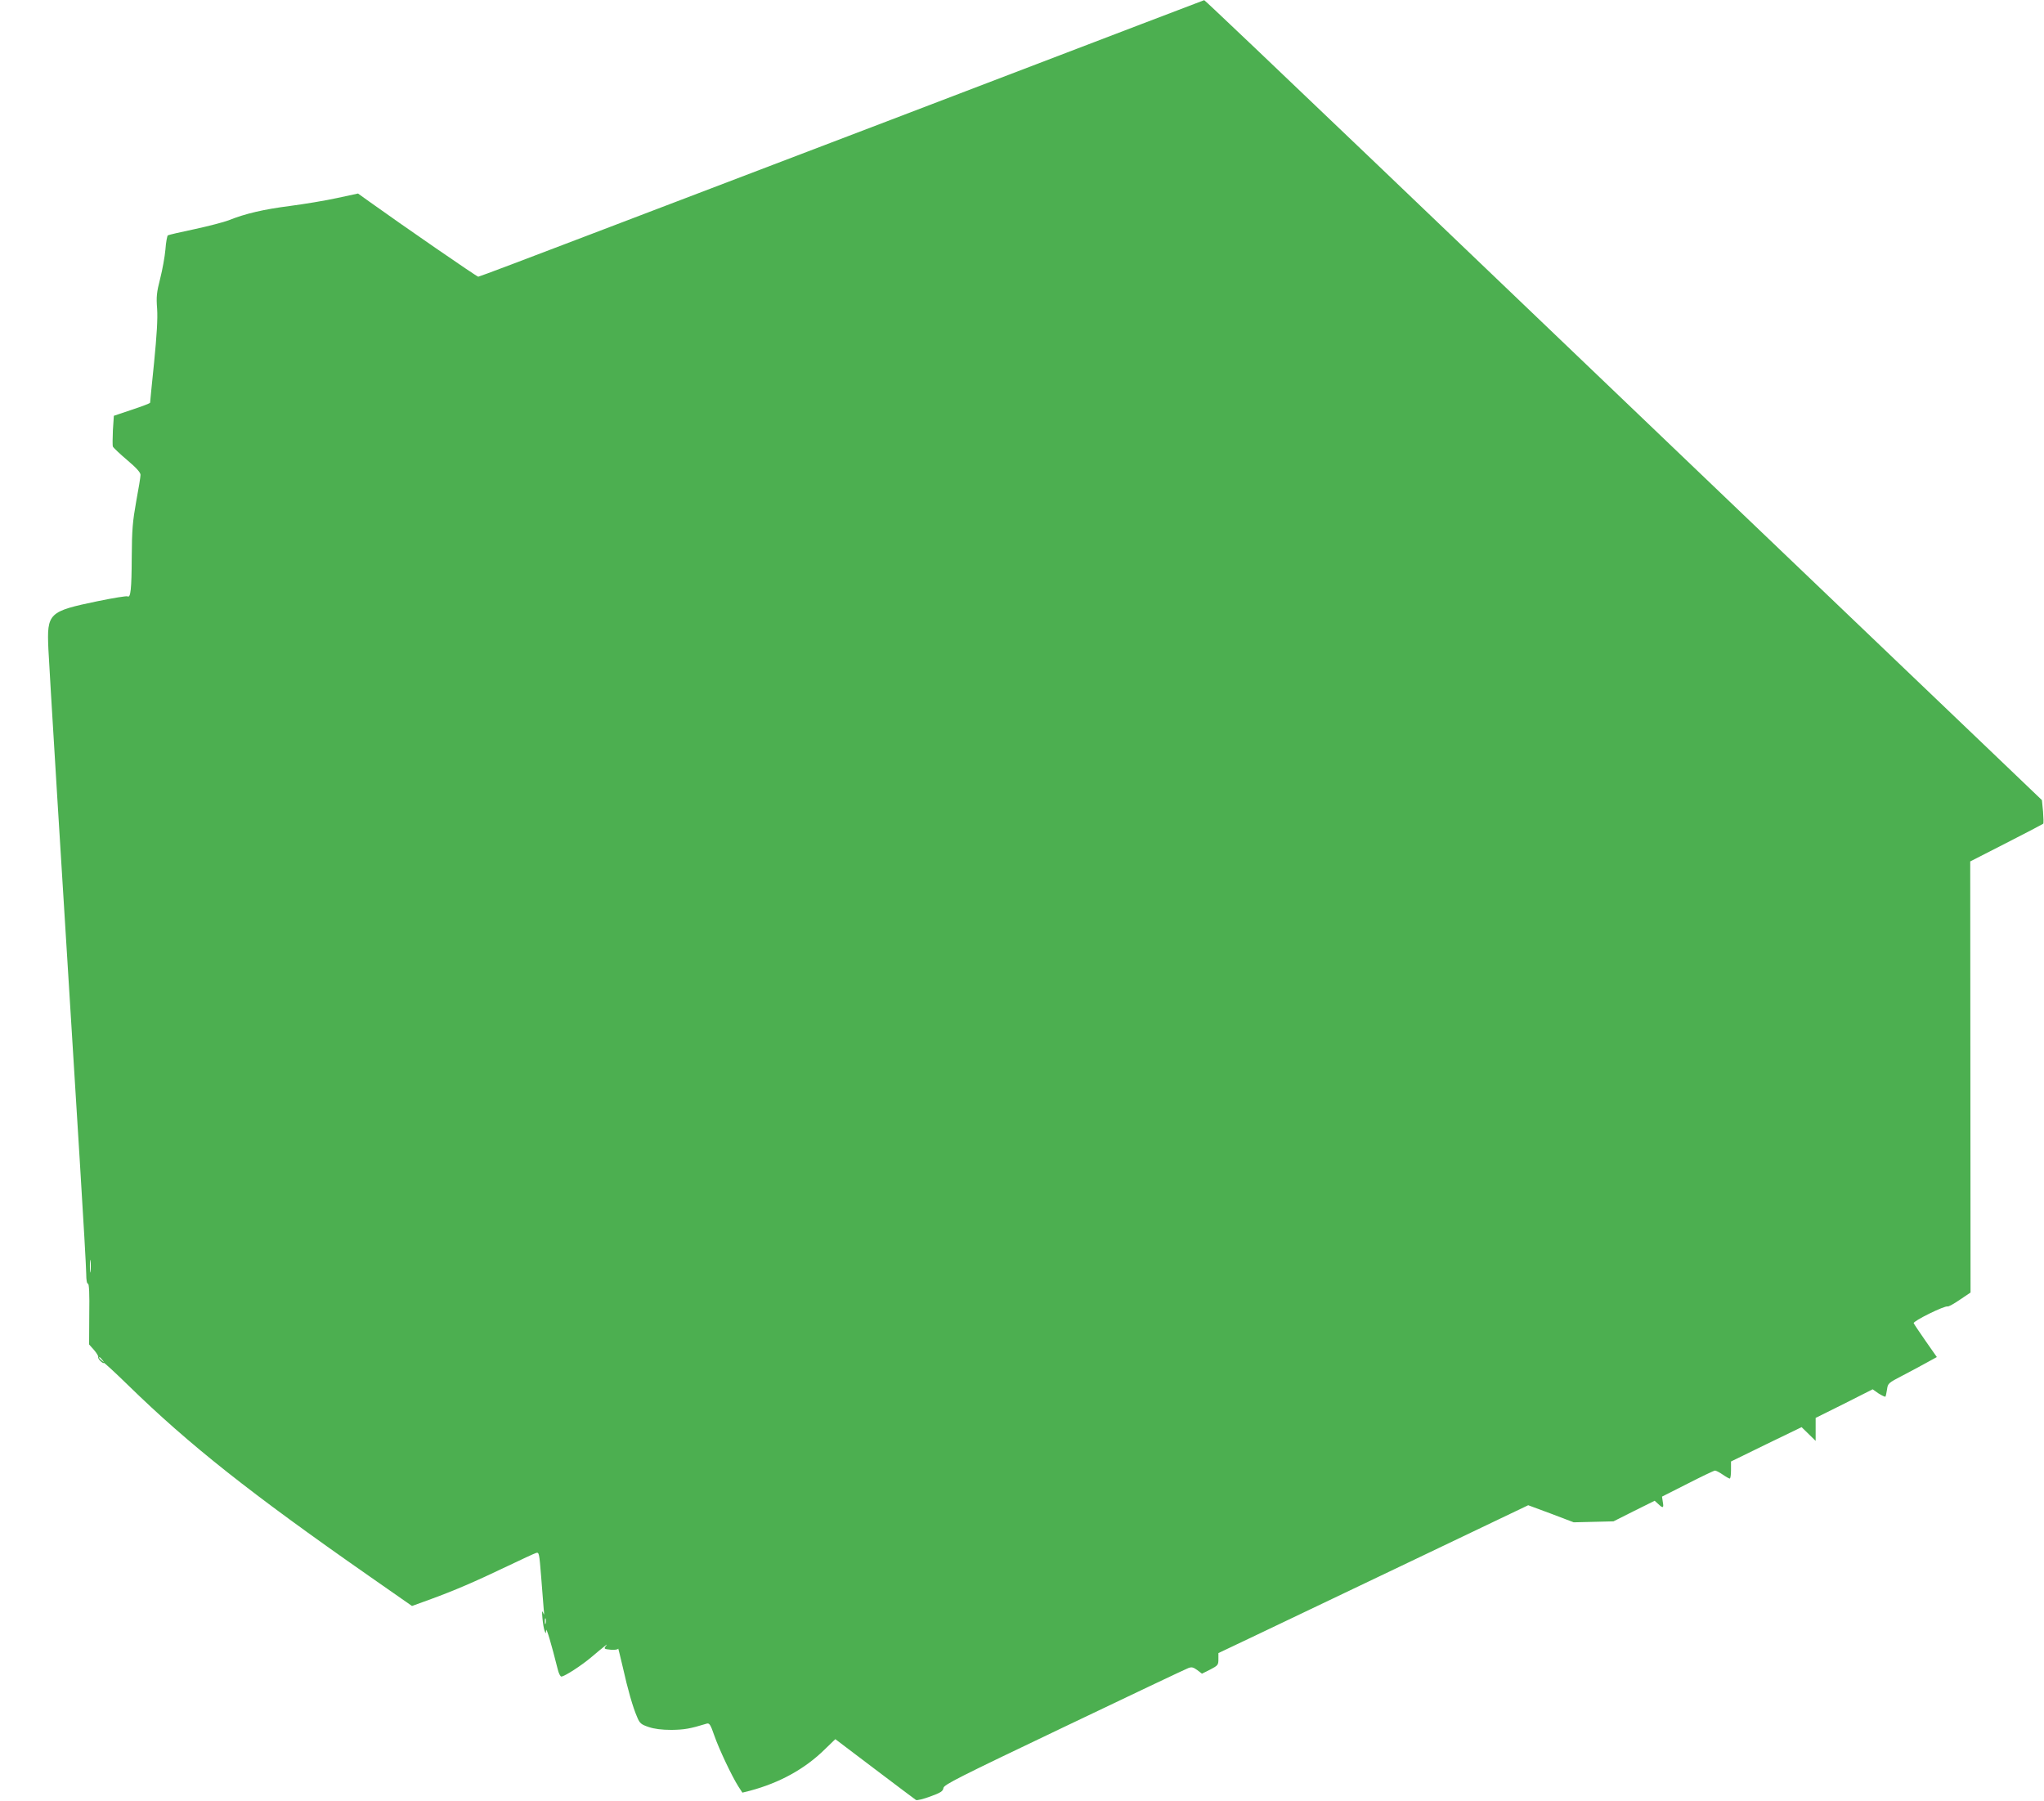 <?xml version="1.0" standalone="no"?>
<!DOCTYPE svg PUBLIC "-//W3C//DTD SVG 20010904//EN"
 "http://www.w3.org/TR/2001/REC-SVG-20010904/DTD/svg10.dtd">
<svg version="1.0" xmlns="http://www.w3.org/2000/svg"
 width="1280pt" height="1128pt" viewBox="0 0 1280 1128"
 preserveAspectRatio="xMidYMid meet">
<g transform="translate(0,1128) scale(0.1,-0.1)"
fill="#4caf50" stroke="none">
<path d="M7150 11130 c-212 -81 -918 -351 -1570 -600 -652 -249 -1498 -571
-1880 -717 -382 -146 -699 -266 -705 -266 -9 0 -480 325 -686 473 l-67 48
-130 -28 c-72 -16 -206 -38 -297 -50 -163 -21 -277 -47 -384 -90 -29 -11 -124
-36 -212 -55 -87 -18 -163 -36 -168 -39 -4 -3 -12 -43 -15 -88 -4 -46 -19
-128 -33 -183 -22 -86 -25 -113 -19 -190 4 -63 -2 -162 -19 -335 -14 -135 -25
-248 -25 -252 0 -4 -51 -23 -114 -44 l-113 -38 -6 -90 c-2 -50 -3 -96 0 -103
3 -7 43 -45 89 -84 58 -49 84 -78 84 -93 0 -12 -12 -87 -27 -166 -22 -124 -27
-175 -28 -350 -1 -201 -7 -256 -26 -245 -5 4 -89 -10 -187 -30 -308 -64 -319
-74 -309 -300 6 -124 74 -1240 197 -3212 22 -353 40 -669 40 -703 0 -35 4 -60
11 -60 7 0 10 -62 8 -190 l-1 -190 31 -35 c17 -20 29 -40 26 -44 -2 -5 4 -16
15 -26 11 -10 20 -15 20 -10 0 4 69 -59 153 -141 380 -371 765 -676 1509
-1195 l268 -187 121 44 c142 52 267 105 480 207 86 41 165 78 176 81 19 6 20
-1 32 -151 7 -87 14 -178 16 -203 4 -35 3 -39 -4 -20 -7 17 -8 7 -4 -35 3 -33
9 -69 14 -80 7 -18 8 -18 9 5 1 22 34 -90 72 -242 6 -27 17 -48 23 -48 20 0
128 70 190 123 33 28 69 58 80 66 18 15 19 15 7 0 -11 -15 -8 -17 33 -21 26
-2 45 1 46 7 0 5 13 -47 29 -116 32 -143 63 -251 90 -313 16 -39 25 -46 72
-62 36 -12 82 -18 143 -18 79 1 116 7 220 39 17 5 24 -4 48 -74 30 -86 109
-253 150 -318 l26 -40 48 12 c186 50 343 136 469 260 l65 63 247 -187 c136
-103 252 -190 258 -194 6 -4 47 6 90 22 66 24 79 33 82 53 3 21 91 65 755 382
414 198 764 364 778 369 21 8 31 6 56 -12 l30 -23 52 26 c48 25 51 29 51 65
l0 38 263 125 c144 69 580 277 970 463 l707 338 143 -53 142 -54 125 3 124 3
129 65 129 64 22 -20 c30 -29 36 -26 29 12 l-5 34 160 81 c88 45 165 82 172
82 6 0 28 -11 48 -25 20 -14 40 -25 44 -25 5 0 8 24 8 53 l0 54 221 108 221
107 44 -43 44 -43 0 72 0 72 179 89 178 90 37 -26 c21 -13 40 -22 43 -20 2 3
7 23 10 45 5 38 8 41 97 87 50 26 119 63 153 82 l62 34 -70 100 c-38 55 -72
105 -75 112 -5 13 193 111 213 105 5 -2 40 17 76 42 l67 45 -1 1350 -1 1350
225 115 c124 63 228 118 232 121 3 3 2 38 -1 77 l-7 71 -301 288 c-166 158
-859 821 -1541 1473 -681 652 -1725 1650 -2319 2218 -593 567 -1082 1032
-1085 1031 -3 -1 -179 -68 -391 -149z m-6583 -7812 c-2 -18 -4 -4 -4 32 0 36
2 50 4 33 2 -18 2 -48 0 -65z m74 -555 c13 -16 12 -17 -3 -4 -17 13 -22 21
-14 21 2 0 10 -8 17 -17z m2776 -1650 c-3 -10 -5 -4 -5 12 0 17 2 24 5 18 2
-7 2 -21 0 -30z"/>
</g>
</svg>
